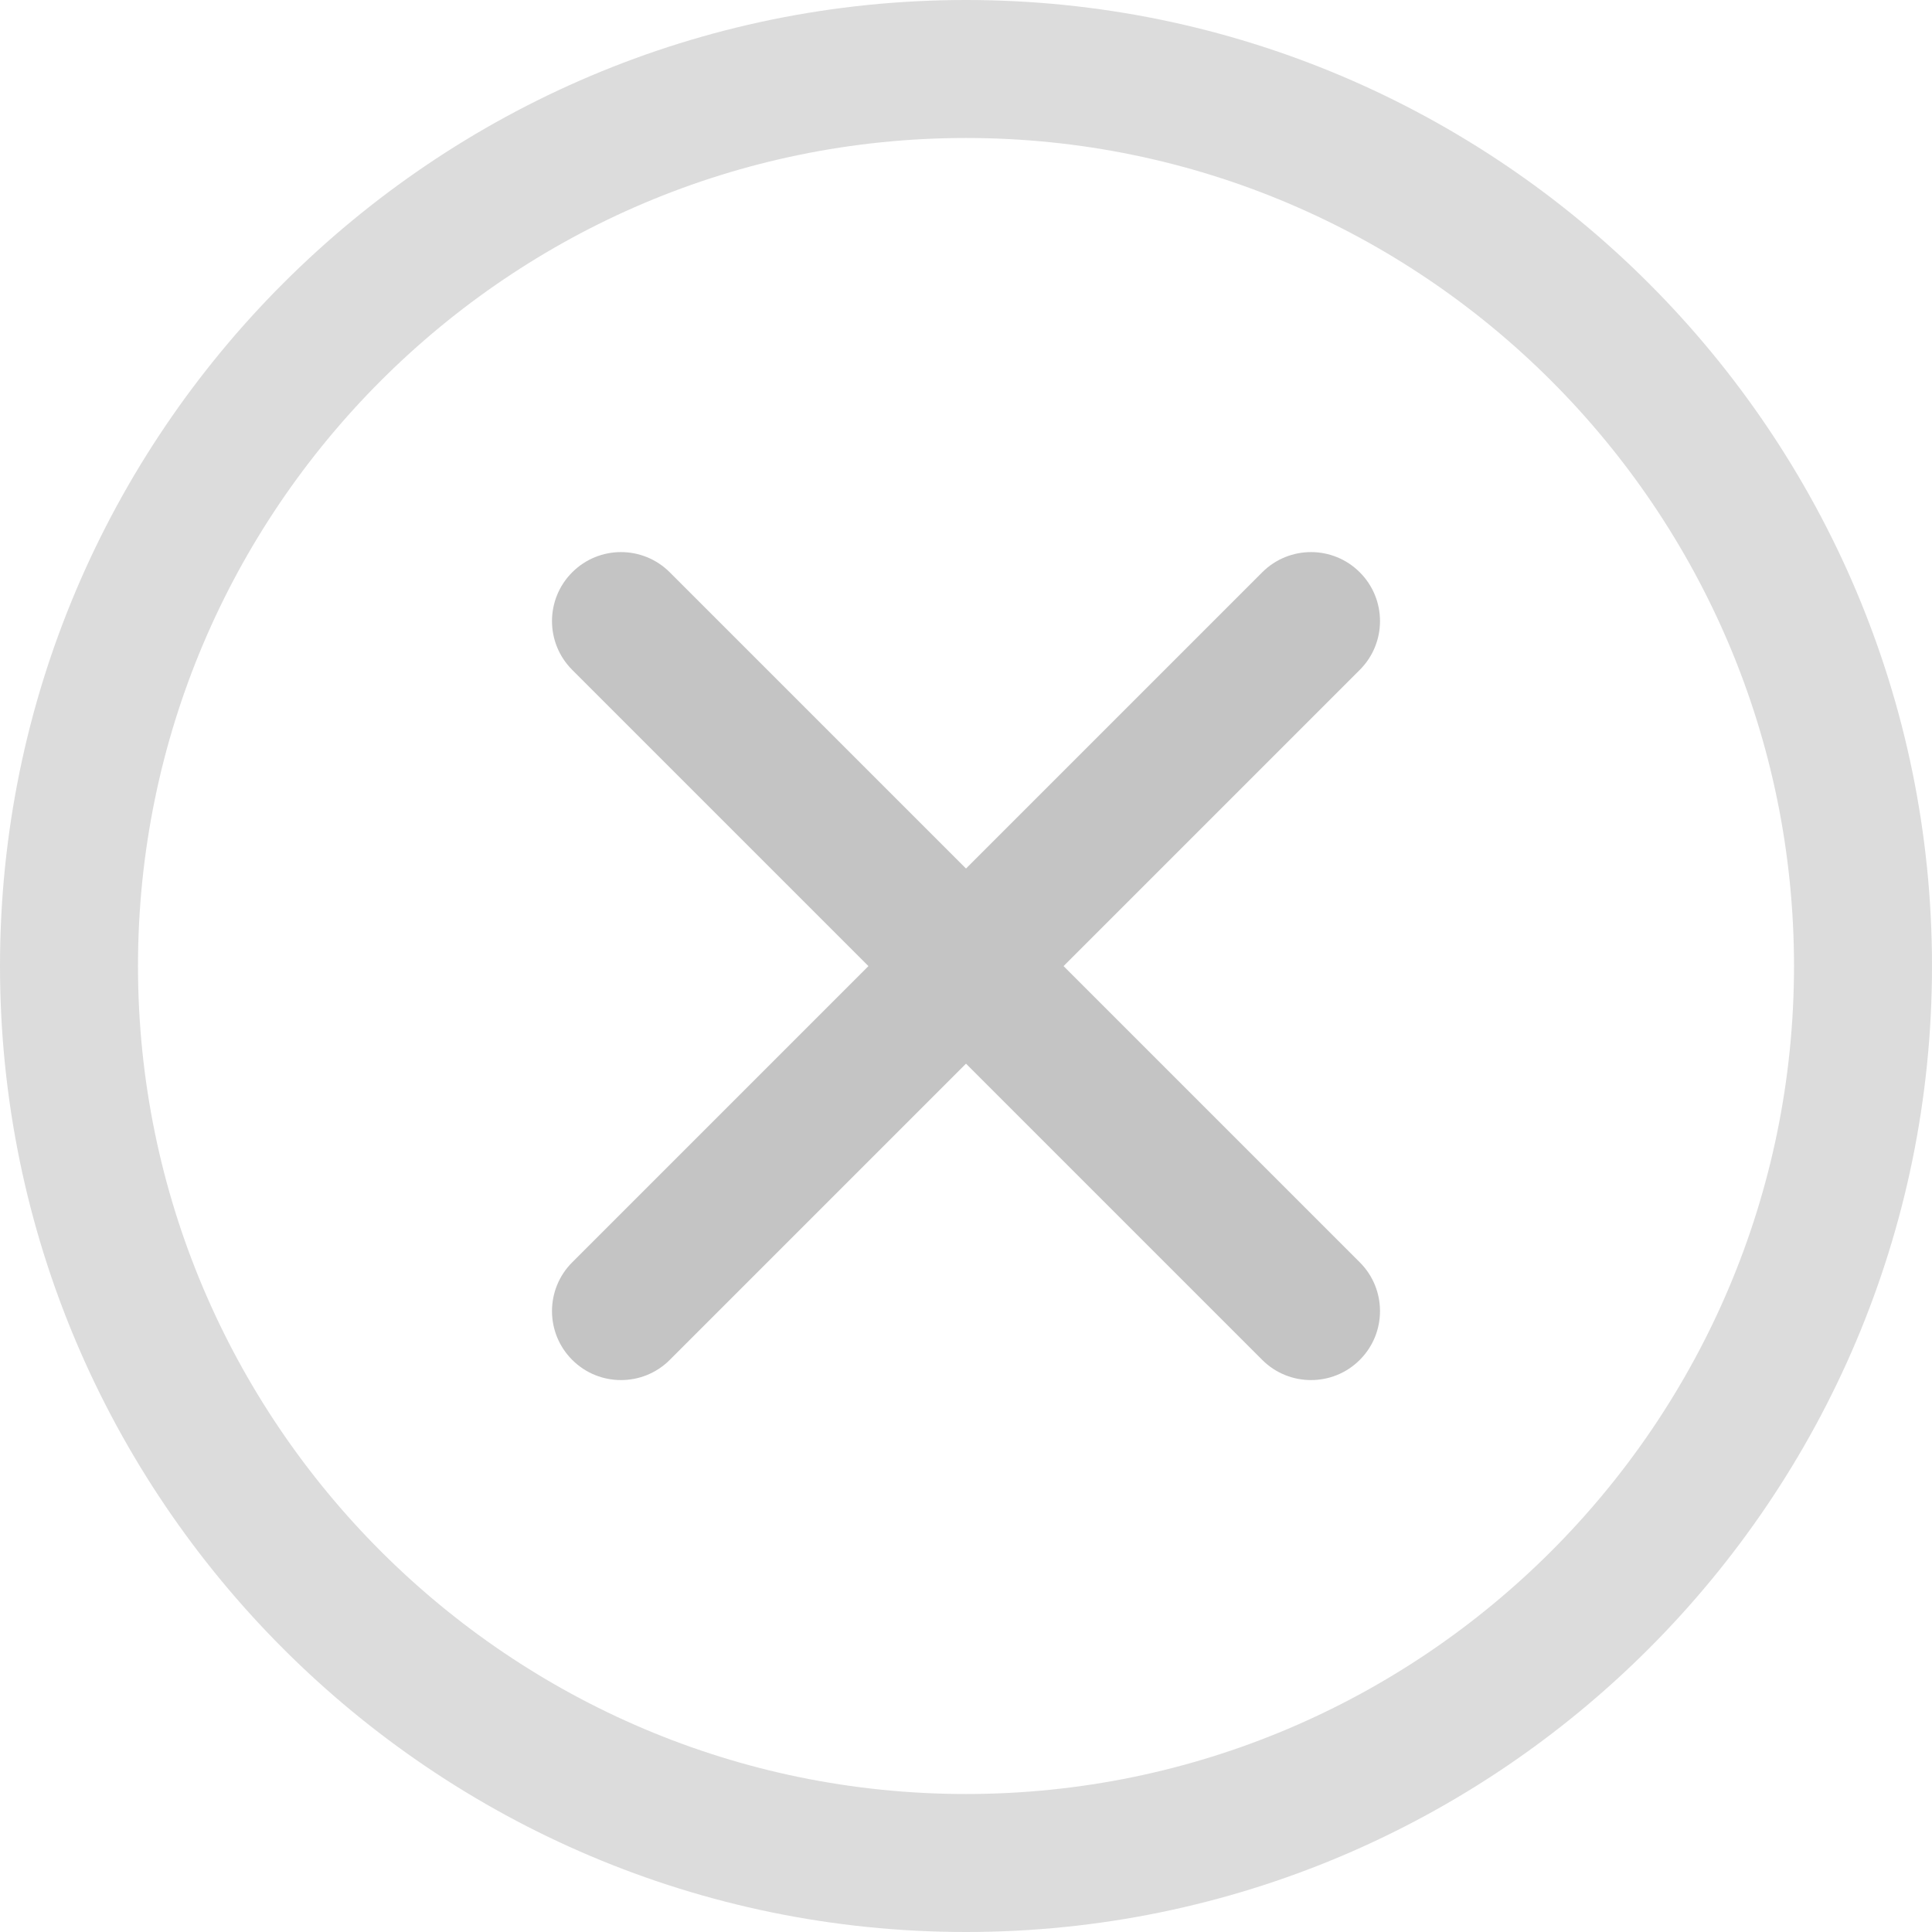 <svg width="40" height="40" viewBox="0 0 40 40" fill="none" xmlns="http://www.w3.org/2000/svg">
<path d="M20 40C8.972 40 0 31.028 0 20C0 8.972 8.972 0 20 0C31.028 0 40 8.972 40 20C40 31.028 31.028 40 20 40ZM20 2.857C10.547 2.857 2.857 10.547 2.857 20C2.857 29.453 10.547 37.143 20 37.143C29.453 37.143 37.143 29.453 37.143 20C37.143 10.547 29.453 2.857 20 2.857Z" fill="#C4C4C4" fill-opacity="0.6"/>
<path d="M27.143 28.573C26.777 28.573 26.412 28.434 26.133 28.155L11.847 13.869C11.289 13.311 11.289 12.407 11.847 11.849C12.405 11.291 13.309 11.291 13.867 11.849L28.153 26.135C28.711 26.693 28.711 27.597 28.153 28.155C27.874 28.434 27.509 28.573 27.143 28.573Z" fill="#C4C4C4"/>
<path d="M12.857 28.573C12.492 28.573 12.126 28.434 11.847 28.155C11.289 27.597 11.289 26.693 11.847 26.135L26.133 11.849C26.691 11.291 27.595 11.291 28.153 11.849C28.711 12.407 28.711 13.311 28.153 13.869L13.867 28.155C13.588 28.434 13.223 28.573 12.857 28.573Z" fill="#C4C4C4"/>
</svg>

